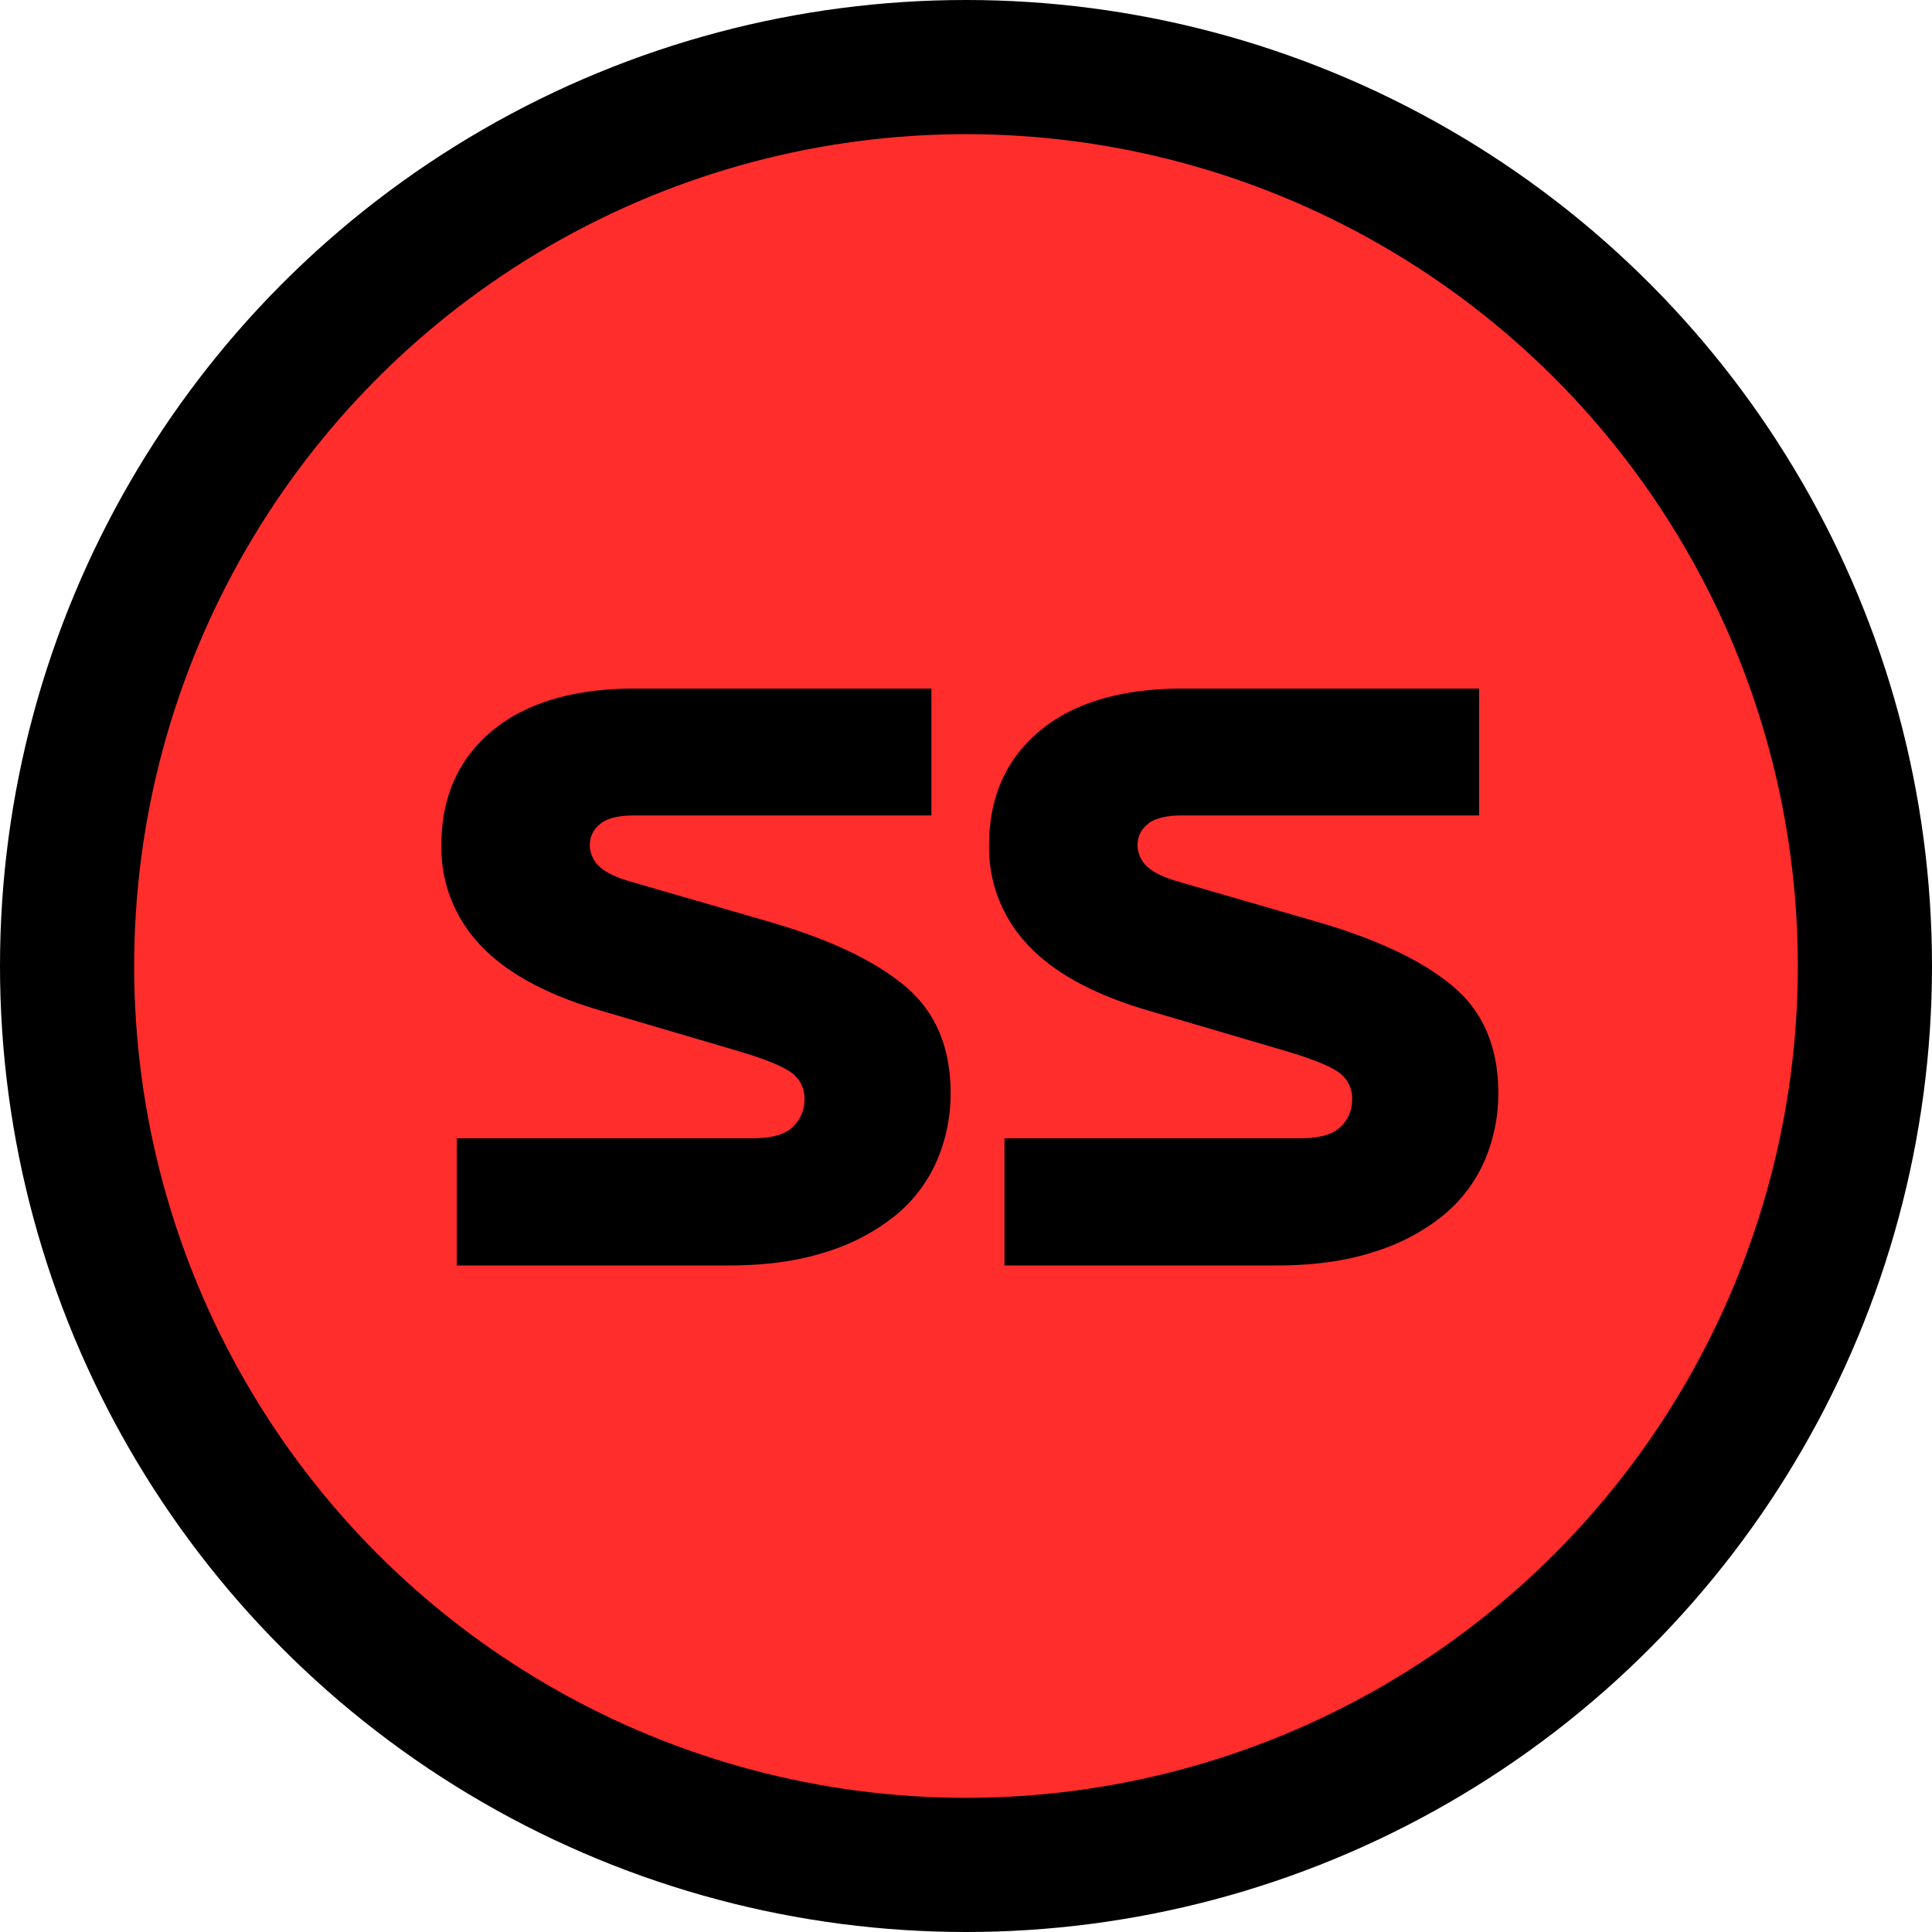 <svg xmlns="http://www.w3.org/2000/svg" viewBox="0 0 540 540"><title>Mesa de trabajo 1</title><g id="069d9974-d513-4154-b0af-ade26b72debe" data-name="Capa 2"><circle cx="270" cy="270" r="270"/></g><g id="19bff366-0262-413f-82a4-ffc9a843c802" data-name="Capa 7"><circle cx="270" cy="270" r="232.5" fill="#ff2d2c"/></g><g id="55c54b4c-8d80-4432-91cb-6fc7ac37e8e4" data-name="Capa 3"><path d="M205.93,293.65l-38.7-11.39Q144.87,275.6,134.12,264a39.39,39.39,0,0,1-10.75-27.73q0-20.2,14.19-32t40-11.82h82.77v35.47h-83q-6.87,0-9.67,2.47a7.27,7.27,0,0,0-2.8,5.49,8.24,8.24,0,0,0,2.69,6.34q2.69,2.47,8.71,4.19l39.34,11.4q24.94,7.31,37.52,17.95t12.58,29.78a47.26,47.26,0,0,1-3.76,18.7,40.74,40.74,0,0,1-11.4,15.27,57.66,57.66,0,0,1-19.35,10.32q-11.72,3.87-27.41,3.87H127.67V318.16h82.56q8.18,0,11.39-3.22a10.32,10.32,0,0,0,3.23-7.53,8.89,8.89,0,0,0-4-7.85Q216.9,296.88,205.93,293.65Z"/><path d="M359,293.65l-38.7-11.39Q297.94,275.6,287.2,264a39.39,39.39,0,0,1-10.75-27.73q0-20.2,14.19-32t40-11.82h82.78v35.47h-83q-6.89,0-9.68,2.47a7.26,7.26,0,0,0-2.79,5.49,8.23,8.23,0,0,0,2.68,6.34q2.69,2.47,8.71,4.19l39.35,11.4q24.93,7.31,37.51,17.95t12.58,29.78a47.26,47.26,0,0,1-3.76,18.7,40.74,40.74,0,0,1-11.4,15.27,57.66,57.66,0,0,1-19.35,10.32q-11.72,3.87-27.41,3.87H280.75V318.16h82.56q8.18,0,11.4-3.22a10.31,10.31,0,0,0,3.22-7.53,8.89,8.89,0,0,0-4-7.85Q370,296.88,359,293.65Z"/></g></svg>